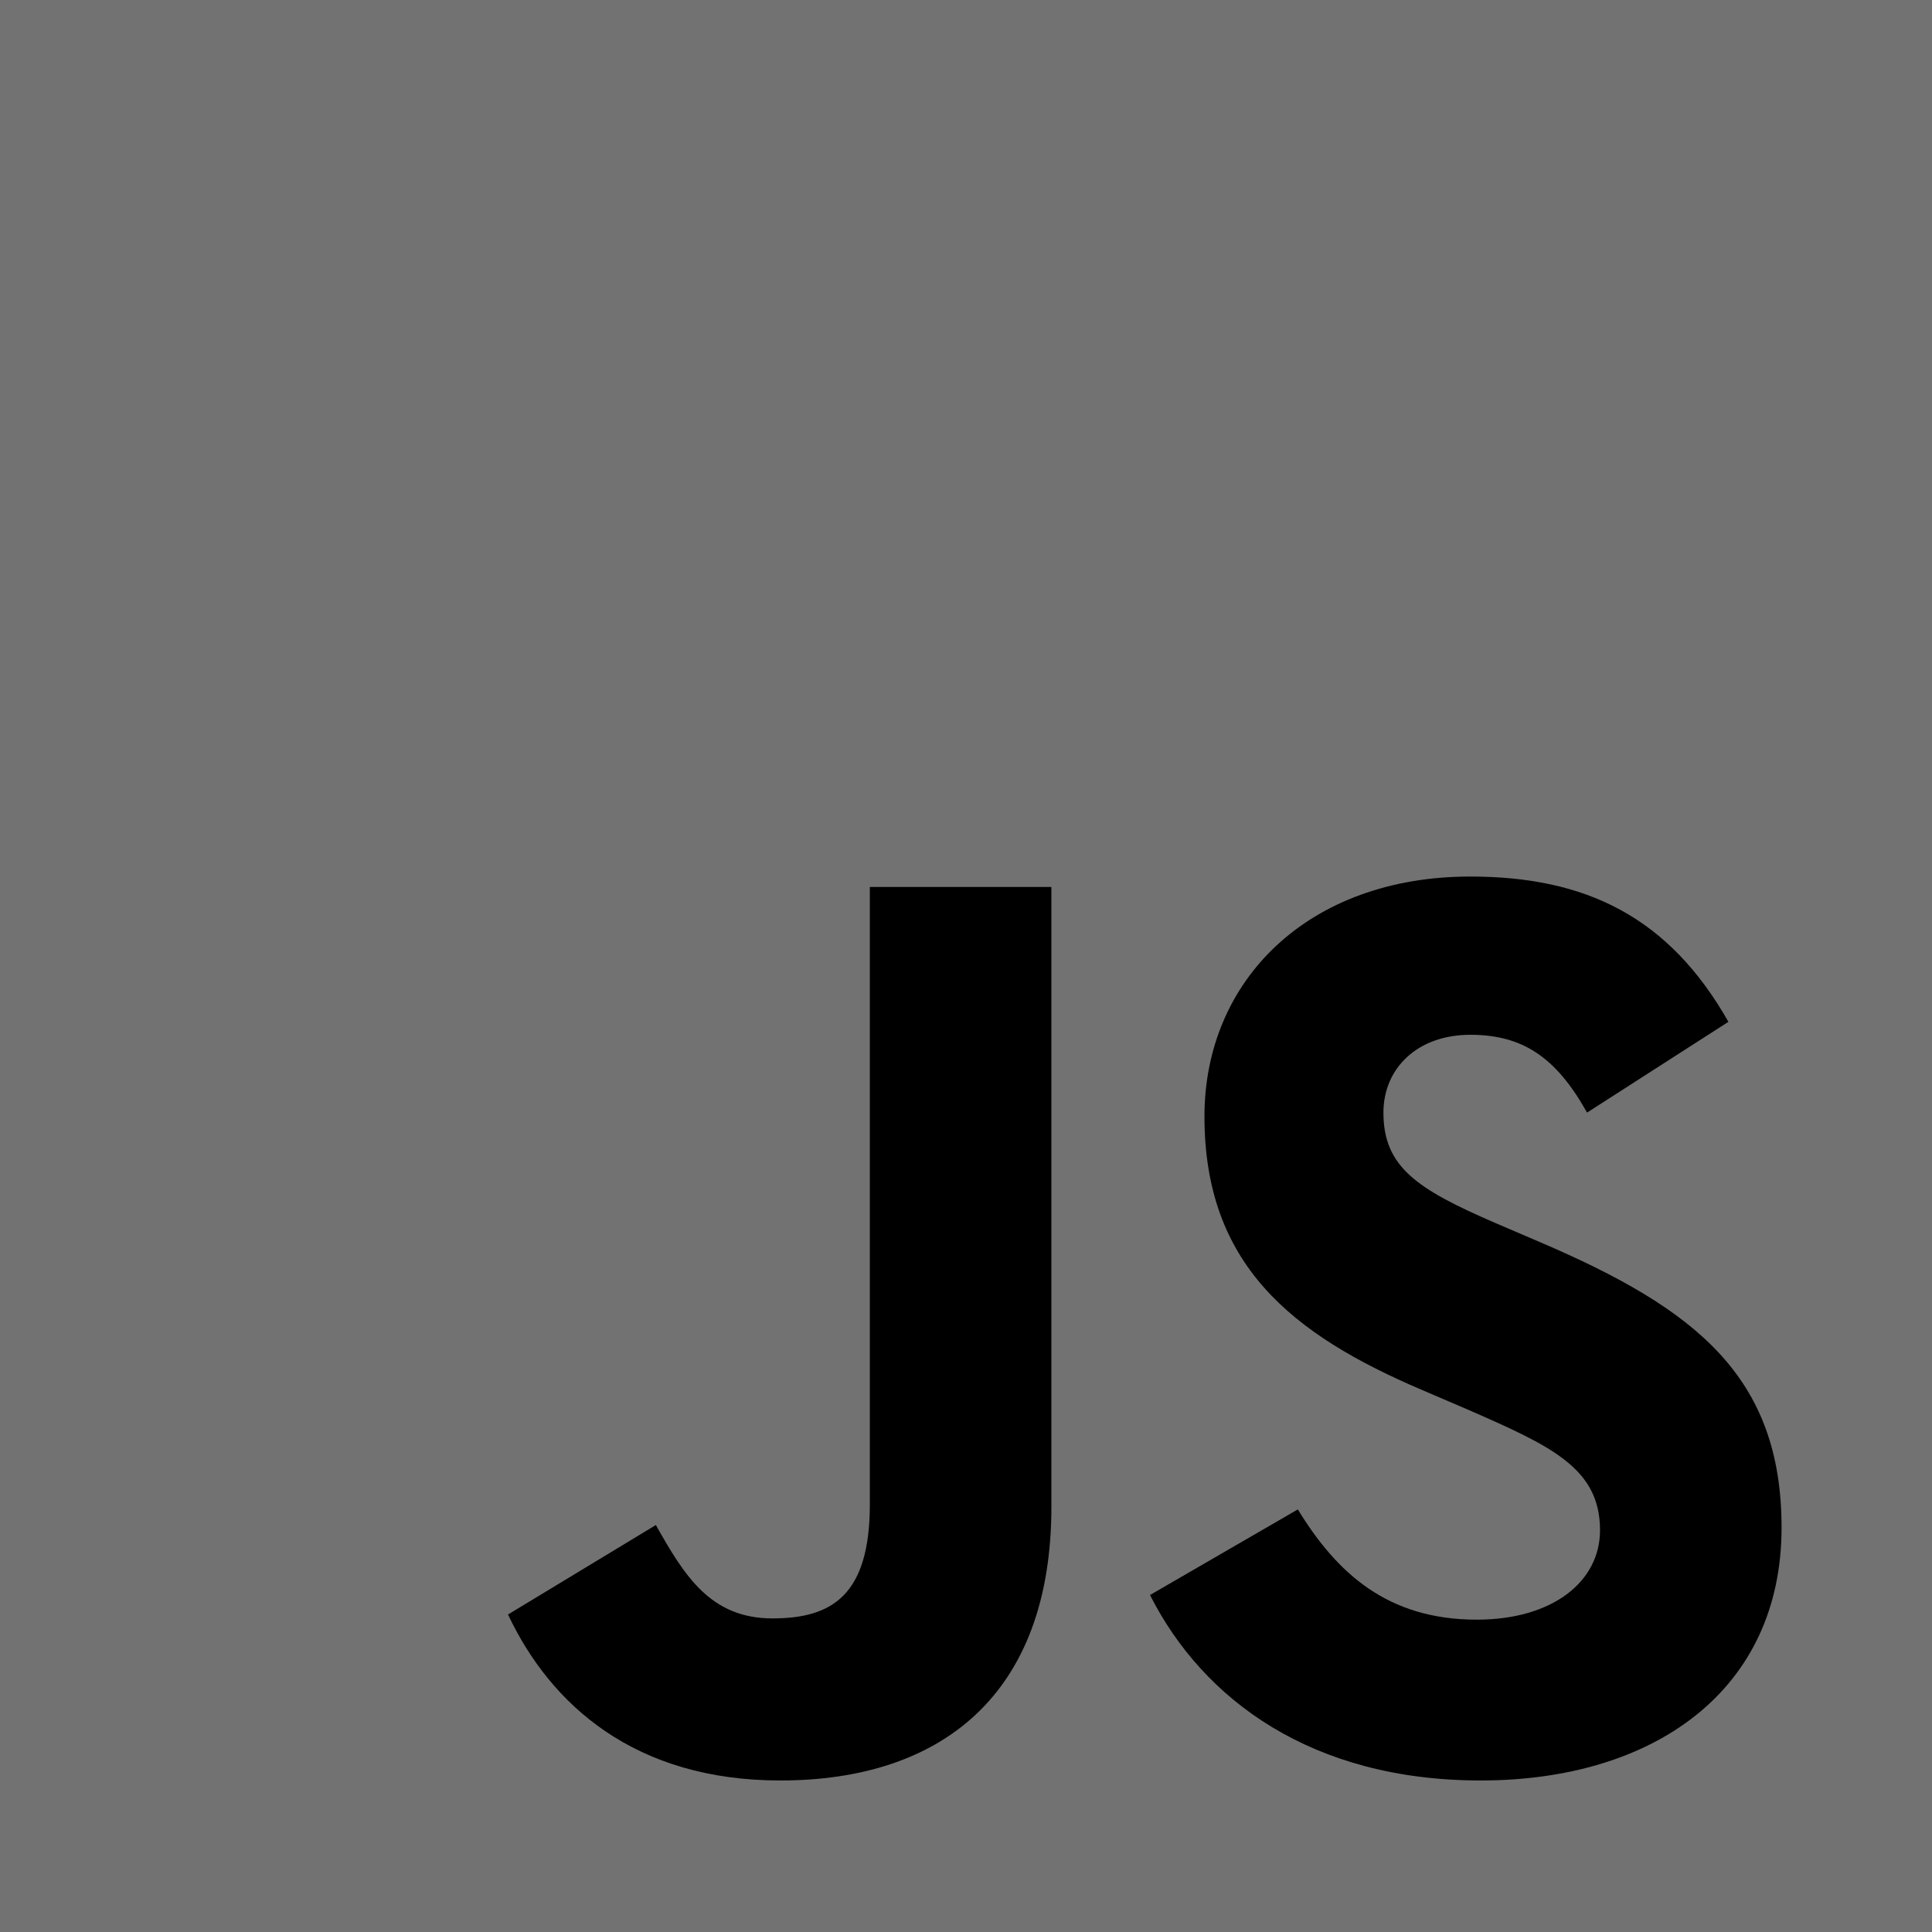 <svg width="66" height="66" viewBox="0 0 66 66" fill="none" xmlns="http://www.w3.org/2000/svg">
<path d="M0 0H66V66H0V0Z" fill="#727272"/>
<path d="M17.354 55.154L22.405 52.097C23.379 53.825 24.266 55.287 26.392 55.287C28.43 55.287 29.715 54.489 29.715 51.388V30.3H35.917V51.476C35.917 57.9 32.151 60.824 26.658 60.824C21.696 60.824 18.816 58.254 17.354 55.153" fill="black"/>
<path d="M39.286 54.488L44.336 51.564C45.665 53.736 47.393 55.33 50.45 55.33C53.02 55.33 54.659 54.045 54.659 52.273C54.659 50.147 52.975 49.393 50.14 48.153L48.59 47.488C44.115 45.584 41.146 43.191 41.146 38.141C41.146 33.489 44.69 29.944 50.228 29.944C54.172 29.944 57.007 31.318 59.045 34.907L54.216 38.008C53.152 36.103 52.001 35.35 50.229 35.35C48.412 35.35 47.26 36.502 47.26 38.008C47.26 39.868 48.412 40.622 51.07 41.774L52.621 42.438C57.893 44.698 60.861 47.001 60.861 52.185C60.861 57.767 56.475 60.824 50.583 60.824C44.824 60.824 41.102 58.077 39.286 54.488Z" fill="black"/>
</svg>
